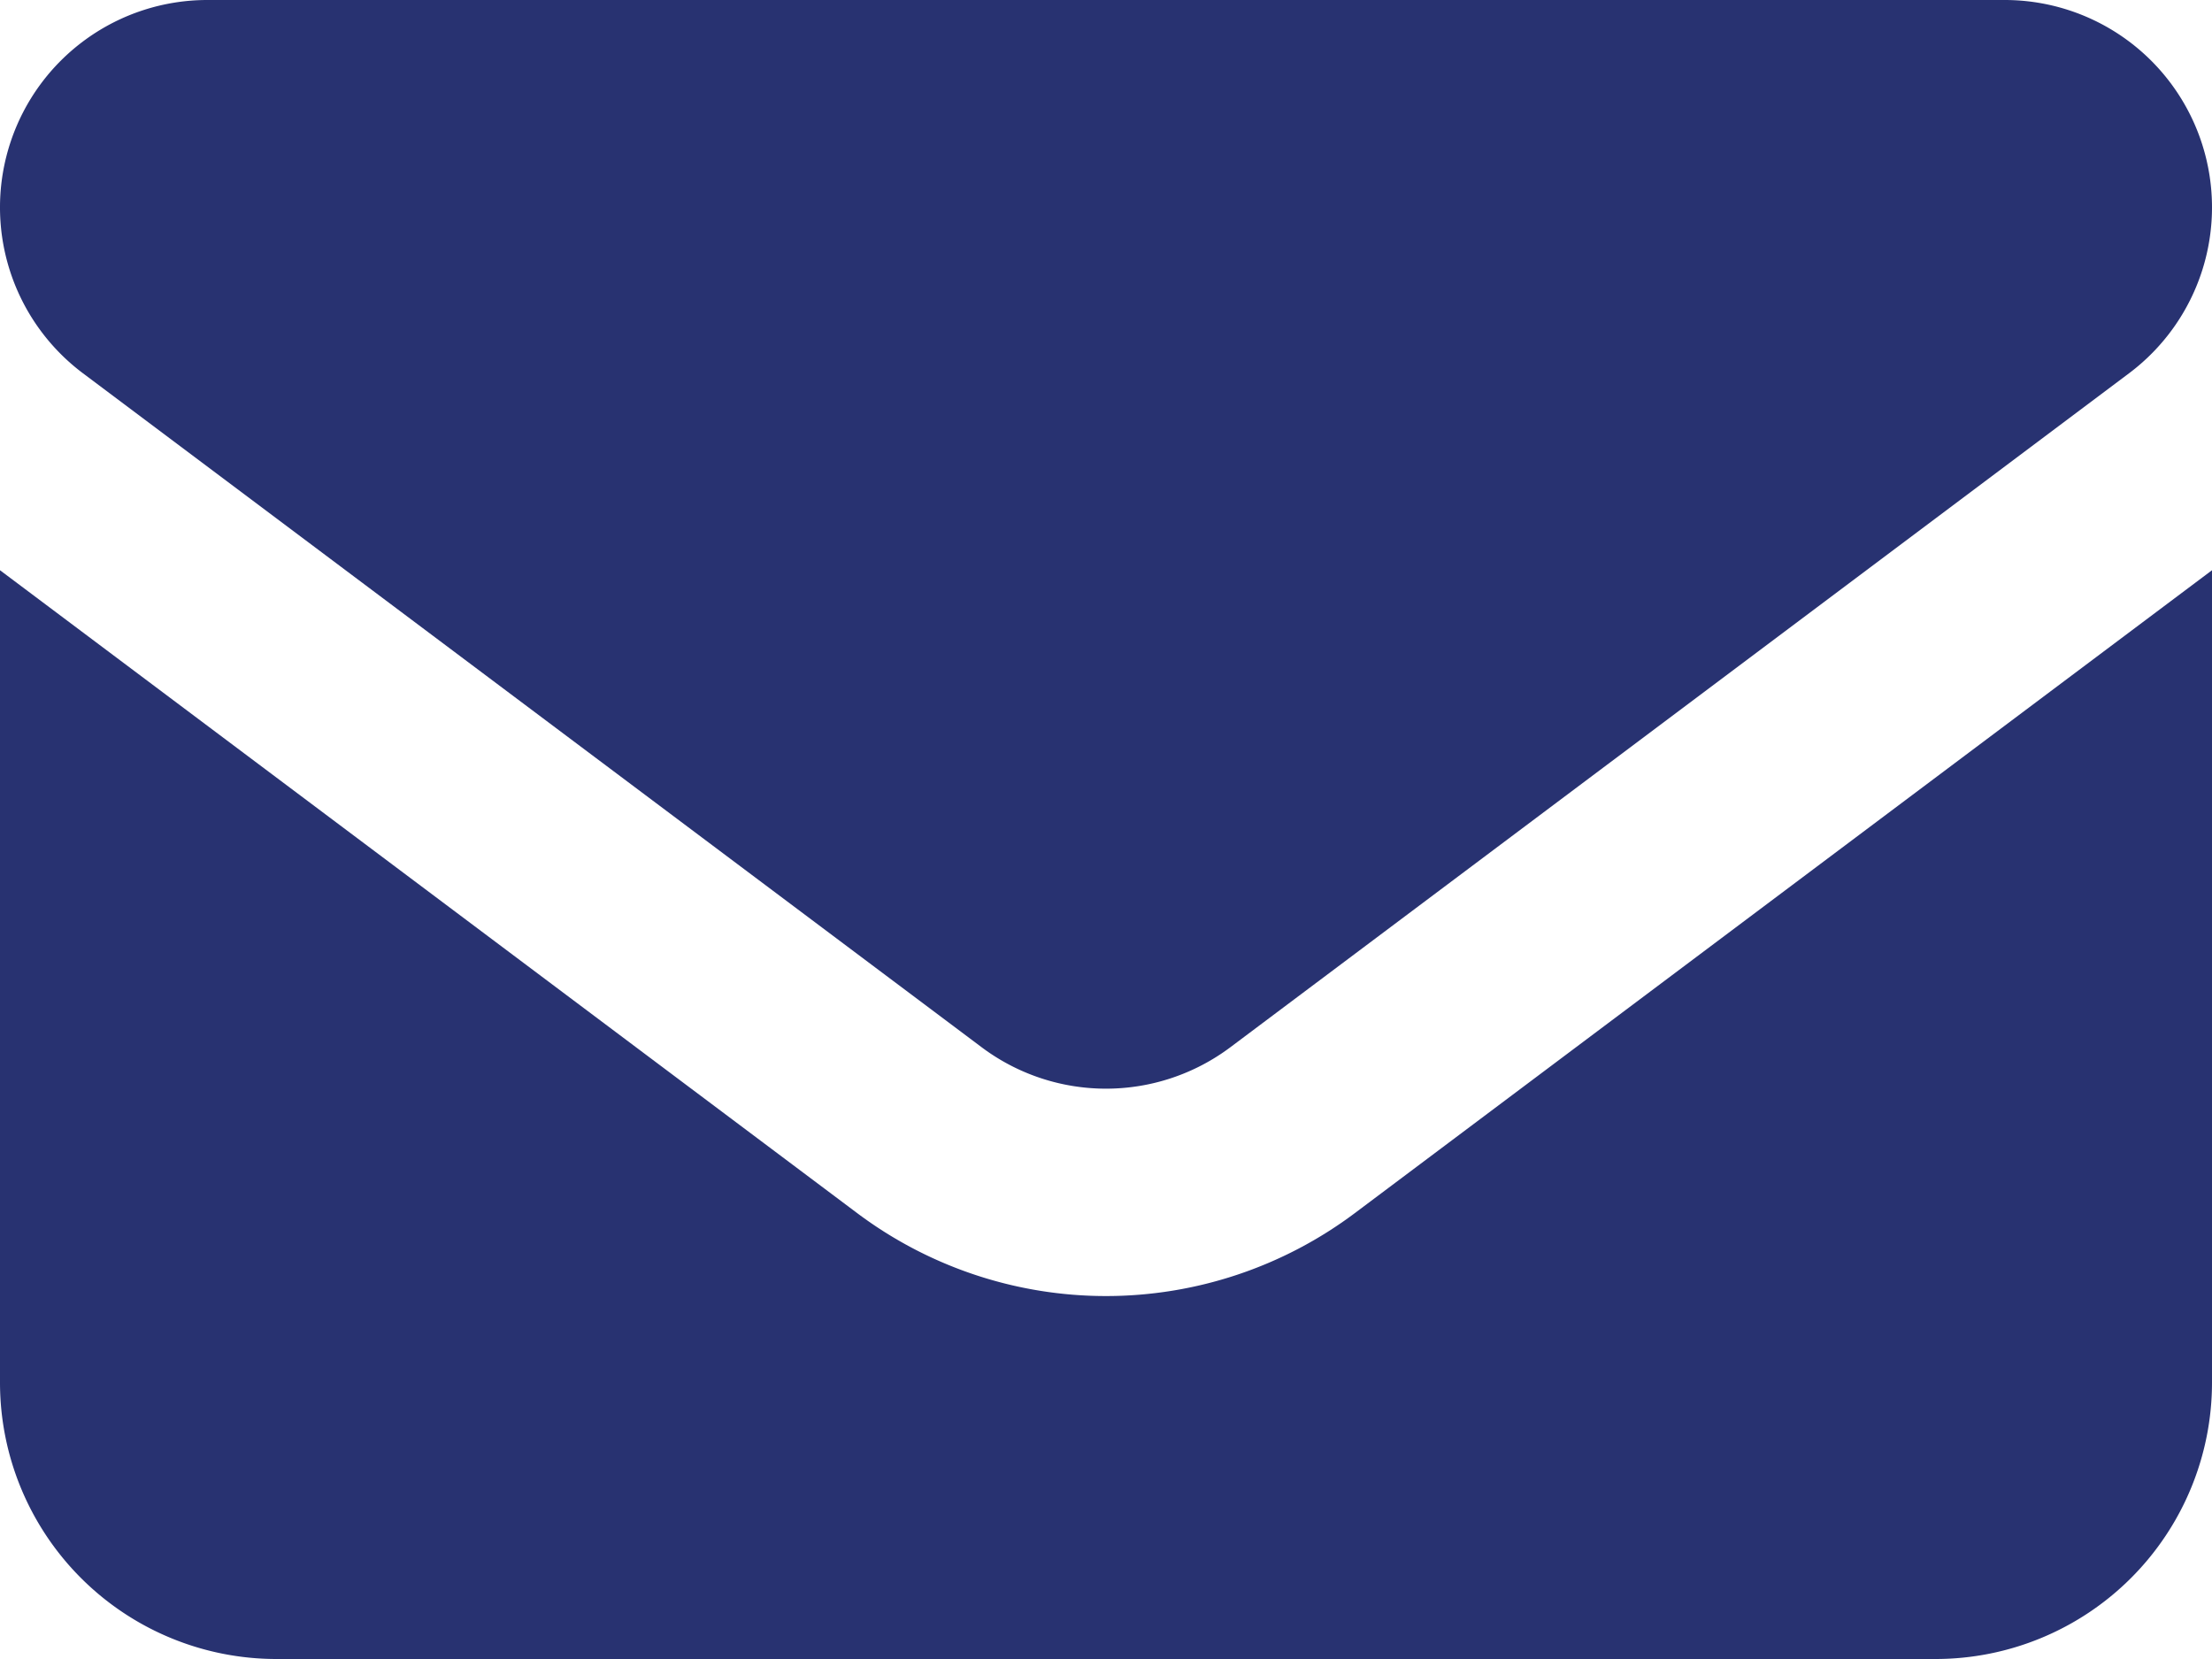 <svg xmlns="http://www.w3.org/2000/svg" width="24" height="18" viewBox="0 0 24 18">
  <path id="f0e0" d="M2.25,64A2.25,2.25,0,0,0,.9,68.05l9.75,7.312a2.25,2.25,0,0,0,2.7,0L23.1,68.05A2.25,2.25,0,0,0,21.75,64ZM0,70.187V79a3,3,0,0,0,3,3H21a3,3,0,0,0,3-3V70.187l-9.3,6.975a4.5,4.5,0,0,1-5.4,0Z" transform="translate(0 -64)" fill="#283271"/>
</svg>
